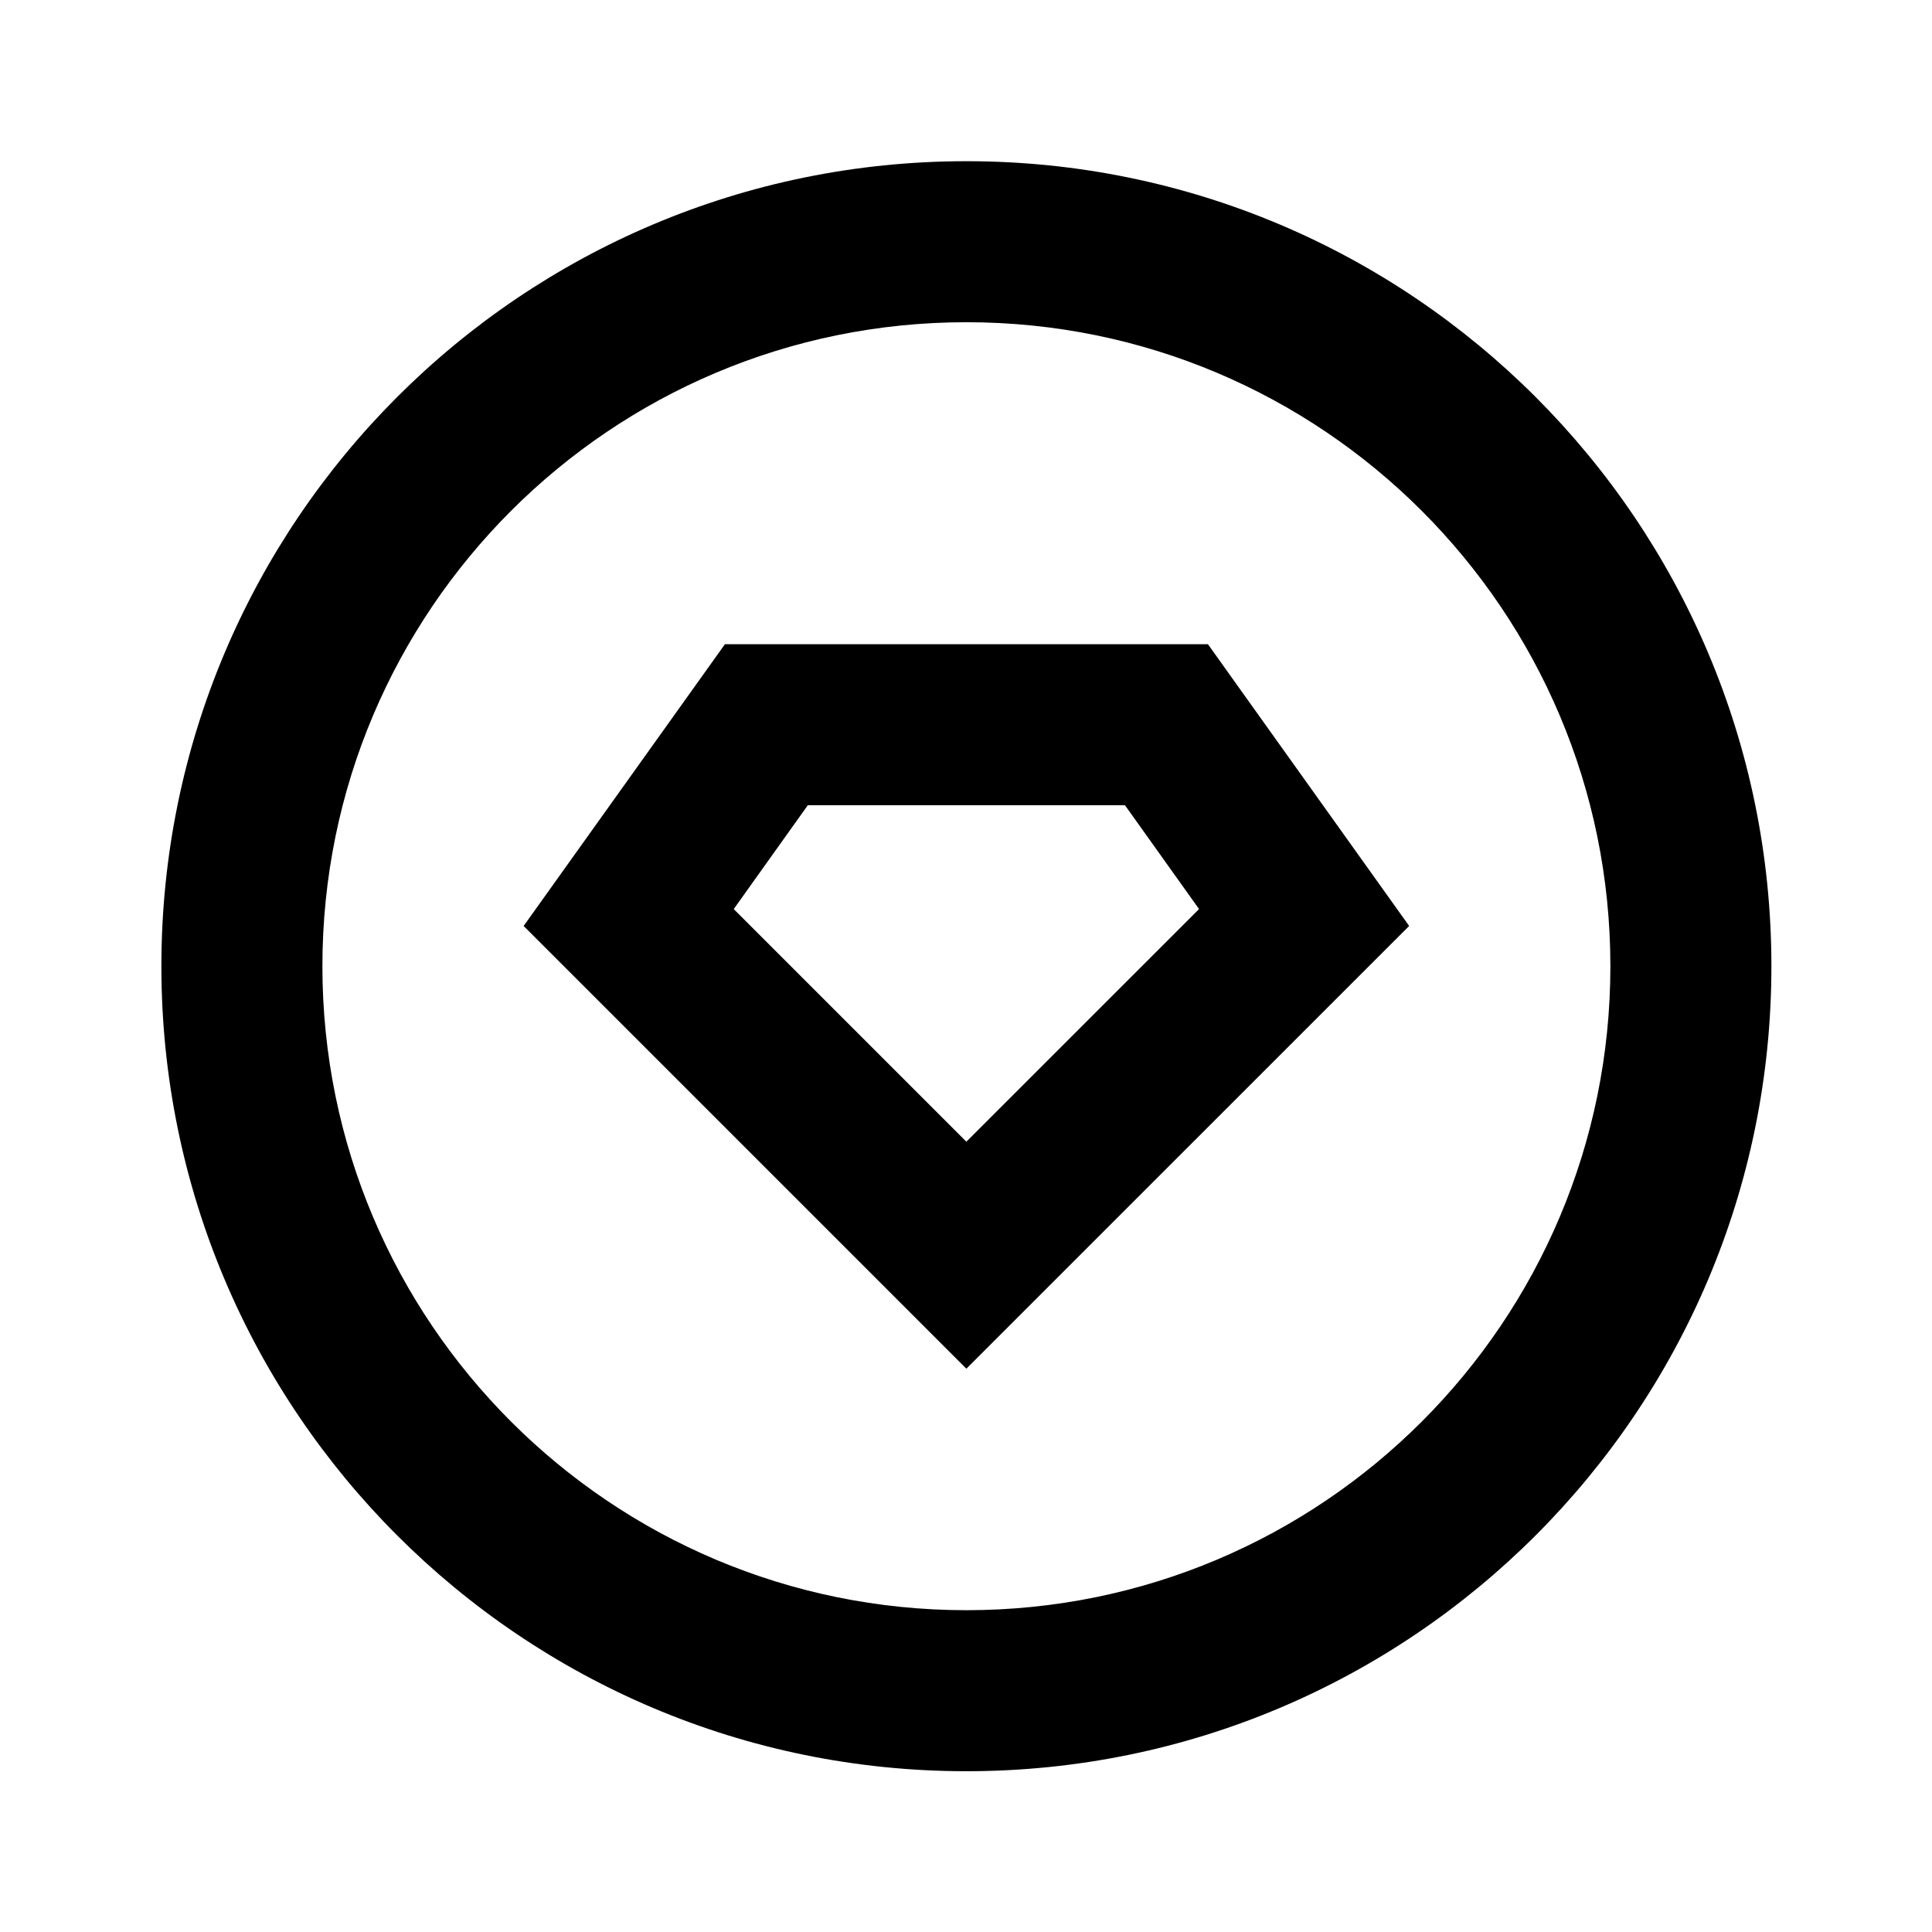 <svg width="32" height="32" viewBox="0 0 32 32" fill="none" xmlns="http://www.w3.org/2000/svg">
<path d="M16.007 29.337C8.643 29.337 2.673 23.367 2.673 16.004C2.673 8.64 8.643 2.67 16.007 2.67C23.37 2.67 29.34 8.64 29.34 16.004C29.34 23.367 23.37 29.337 16.007 29.337ZM16.007 26.67C21.898 26.67 26.673 21.895 26.673 16.004C26.673 10.113 21.898 5.337 16.007 5.337C10.116 5.337 5.34 10.113 5.34 16.004C5.34 21.895 10.116 26.67 16.007 26.67ZM12.007 10.67H20.007L23.34 15.337L16.006 22.67L8.673 15.337L12.007 10.67ZM13.38 13.337L12.153 15.057L16.006 18.91L19.86 15.057L18.633 13.337H13.38Z" fill="black"/>
</svg>
